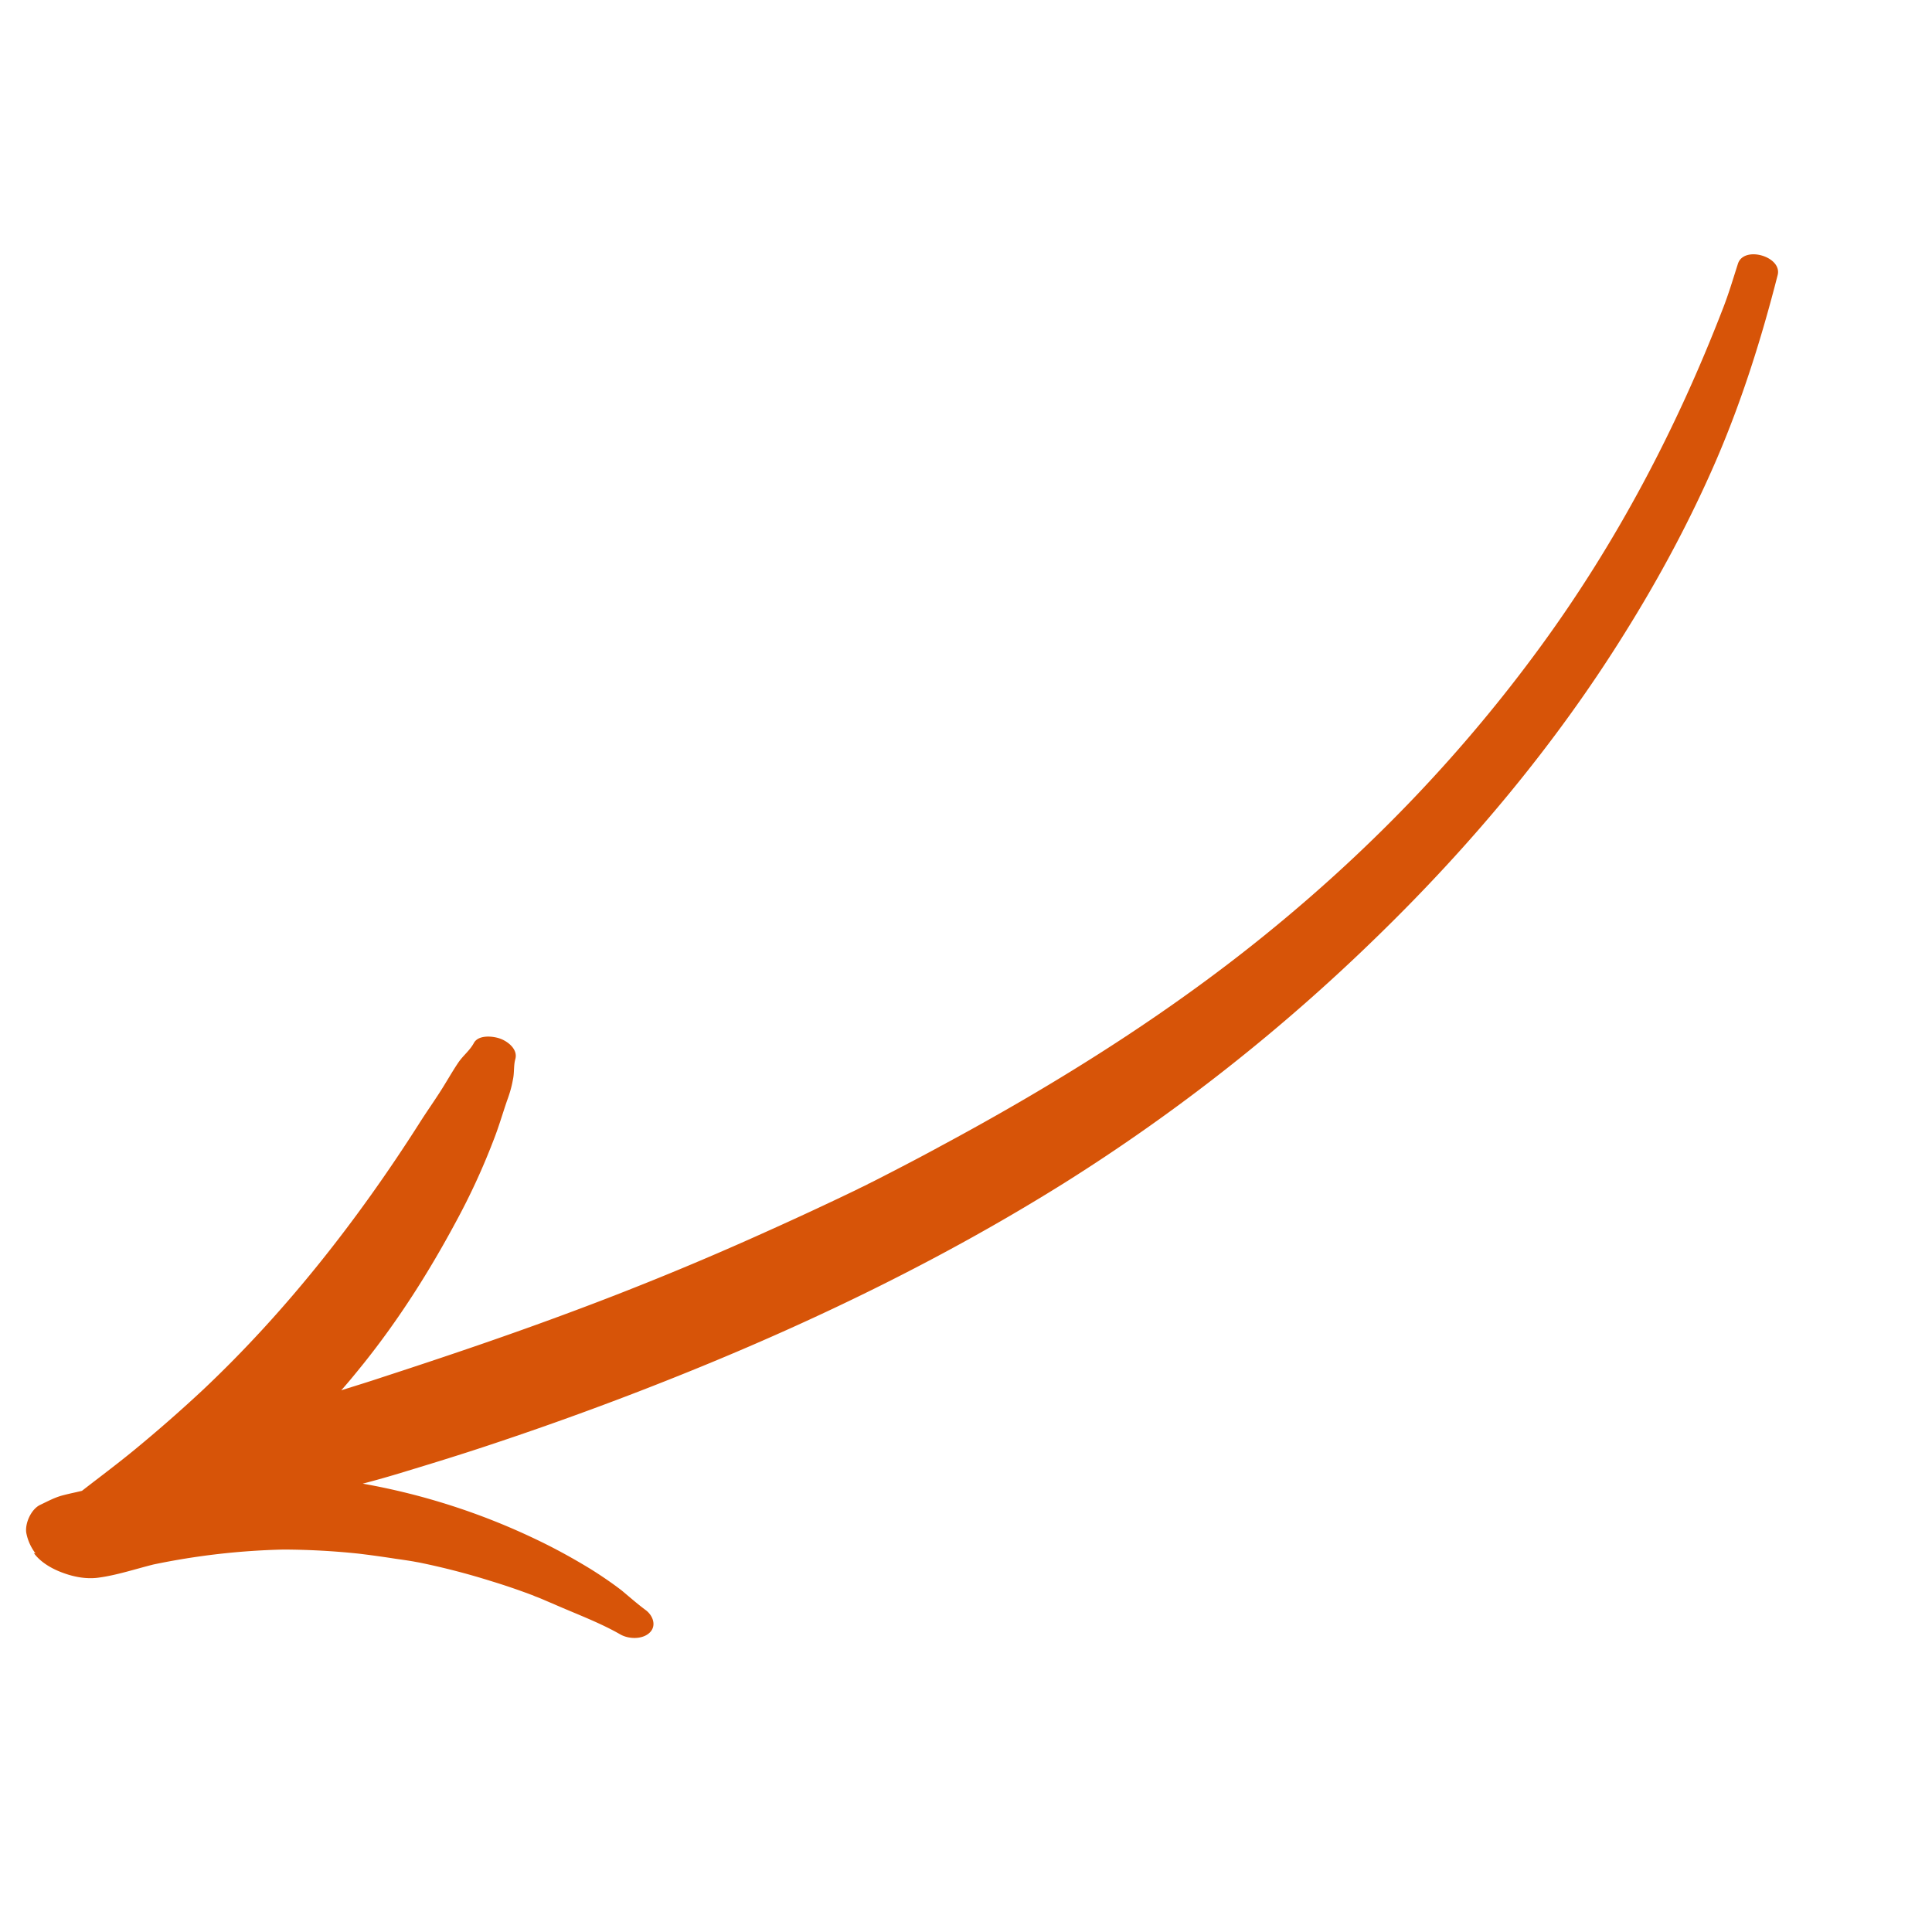 <svg width="91" height="91" viewBox="0 0 91 91" fill="none" xmlns="http://www.w3.org/2000/svg">
  <path fill-rule="evenodd" clip-rule="evenodd" d="M1.673 73.169a2.3 2.3 0 0 1-.437-.98c-.062-.445.23-1.103.654-1.306.343-.163.656-.335 1.02-.438.222-.06.455-.112.687-.163.08-.02.182-.041.263-.062.262-.203.525-.406.777-.598.595-.457 1.19-.914 1.766-1.39a69 69 0 0 0 3.158-2.77c3.914-3.691 7.27-7.978 10.16-12.506.413-.658.866-1.277 1.26-1.935.2-.324.392-.658.613-.982.222-.325.535-.558.726-.913.221-.405.93-.326 1.264-.195.364.14.81.503.69.949-.09.313-.039.647-.119.991-.06.344-.16.668-.28.992-.211.617-.392 1.245-.633 1.852a32 32 0 0 1-1.78 3.858c-1.257 2.34-2.677 4.578-4.34 6.656-.343.425-.686.85-1.049 1.256.647-.204 1.284-.397 1.92-.611 3.042-.99 6.083-2.02 9.073-3.14a144 144 0 0 0 8.95-3.684 170 170 0 0 0 4.354-2.024c.171-.092.343-.163.515-.254.03-.03.07-.03.11-.051.02-.02.03-.03.051-.03.364-.184.737-.377 1.111-.57.707-.366 1.424-.742 2.13-1.128 5.545-2.978 10.946-6.36 15.8-10.367 4.671-3.846 8.857-8.215 12.474-13.17 3.577-4.894 6.394-10.241 8.574-15.88.28-.709.491-1.427.722-2.146.27-.88 2.103-.35 1.872.531-.76 2.975-1.673 5.88-2.889 8.705-1.226 2.835-2.695 5.57-4.337 8.193-3.242 5.206-7.214 9.95-11.612 14.229a88.6 88.6 0 0 1-14.804 11.659c-5.593 3.494-11.542 6.392-17.653 8.865a155 155 0 0 1-9.143 3.372c-1.546.52-3.113 1-4.669 1.469-.515.153-1.02.296-1.536.429a31.7 31.7 0 0 1 8.148 2.617c.891.423 1.752.896 2.593 1.41.496.311 1.003.654 1.459 1.007.375.312.74.635 1.135.927.334.252.518.737.175 1.061-.343.325-.99.306-1.386.075-1.002-.574-2.116-.975-3.179-1.448-.273-.11-.547-.241-.83-.342-.04-.02-.071-.03-.111-.05-.122-.04-.233-.09-.355-.13a31 31 0 0 0-1.62-.542 34 34 0 0 0-3.319-.86c-.1-.02-.222-.04-.323-.06-.294-.05-.577-.09-.86-.13a50 50 0 0 0-1.72-.238 35 35 0 0 0-3.54-.193 33.7 33.7 0 0 0-6.126.704c-.86.215-1.739.51-2.618.624-.576.072-1.163-.047-1.69-.248-.485-.181-1.012-.483-1.327-.917z" fill="#D75408"/>
</svg>
